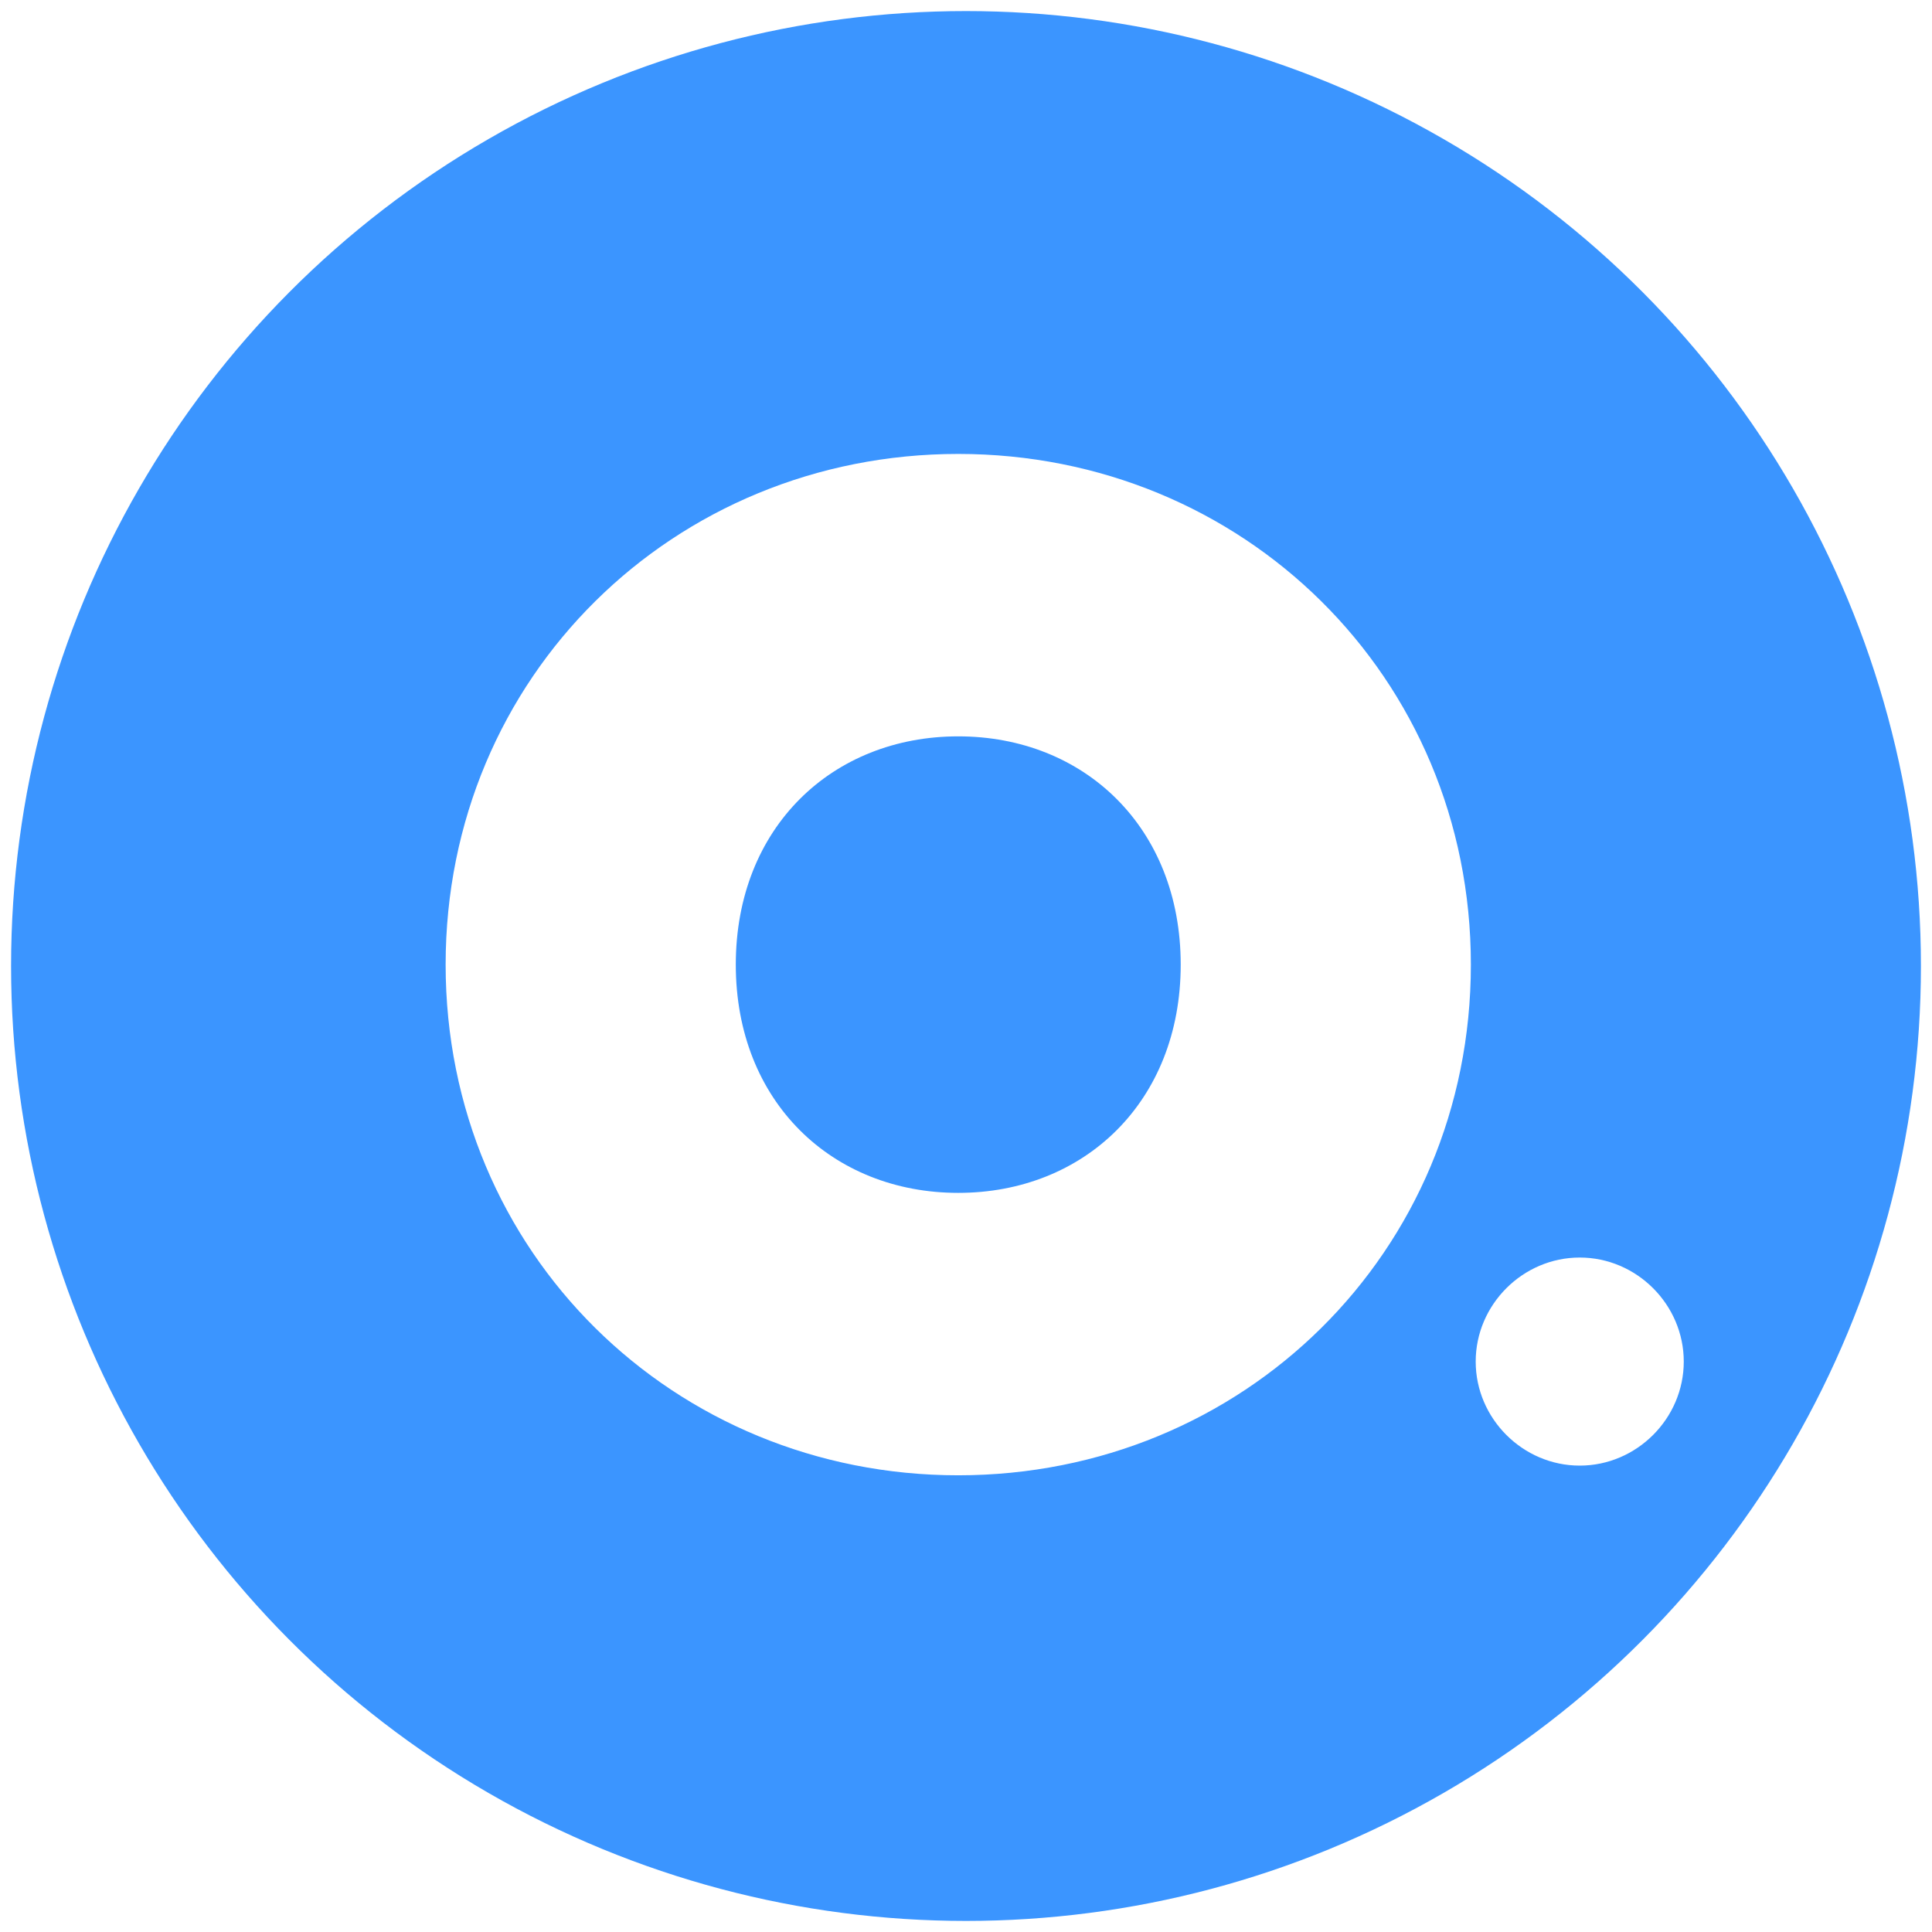<svg xmlns="http://www.w3.org/2000/svg" fill="none" viewBox="0 0 698 698"><g filter="url(#a)"><circle cx="349" cy="345" r="345" fill="#3B95FF"/><path fill="#fff" d="M426.571 344.5c0-49.619-34.944-82.468-80.37-82.468s-80.37 32.849-80.37 82.468c0 49.62 34.944 82.465 80.37 82.465s80.37-32.845 80.37-82.465ZM161 344.5C161 240.369 243.47 160 346.201 160c102.736 0 185.201 80.369 185.201 184.5S448.937 529 346.201 529C243.47 529 161 448.631 161 344.5ZM533.146 487.916c0-20.574 17.013-37.587 37.586-37.587 20.573 0 37.585 17.013 37.585 37.587s-17.012 37.586-37.585 37.586-37.586-17.012-37.586-37.586Z"/></g><defs><filter id="a" width="698" height="698" x="0" y="0" color-interpolation-filters="sRGB" filterUnits="userSpaceOnUse"><feFlood flood-opacity="0" result="BackgroundImageFix"/><feColorMatrix in="SourceAlpha" values="0 0 0 0 0 0 0 0 0 0 0 0 0 0 0 0 0 0 127 0"/><feOffset dy="4"/><feGaussianBlur stdDeviation="2"/><feColorMatrix values="0 0 0 0 0 0 0 0 0 0 0 0 0 0 0 0 0 0 0.25 0"/><feBlend in2="BackgroundImageFix" result="effect1_dropShadow"/><feBlend in="SourceGraphic" in2="effect1_dropShadow" result="shape"/></filter></defs></svg>